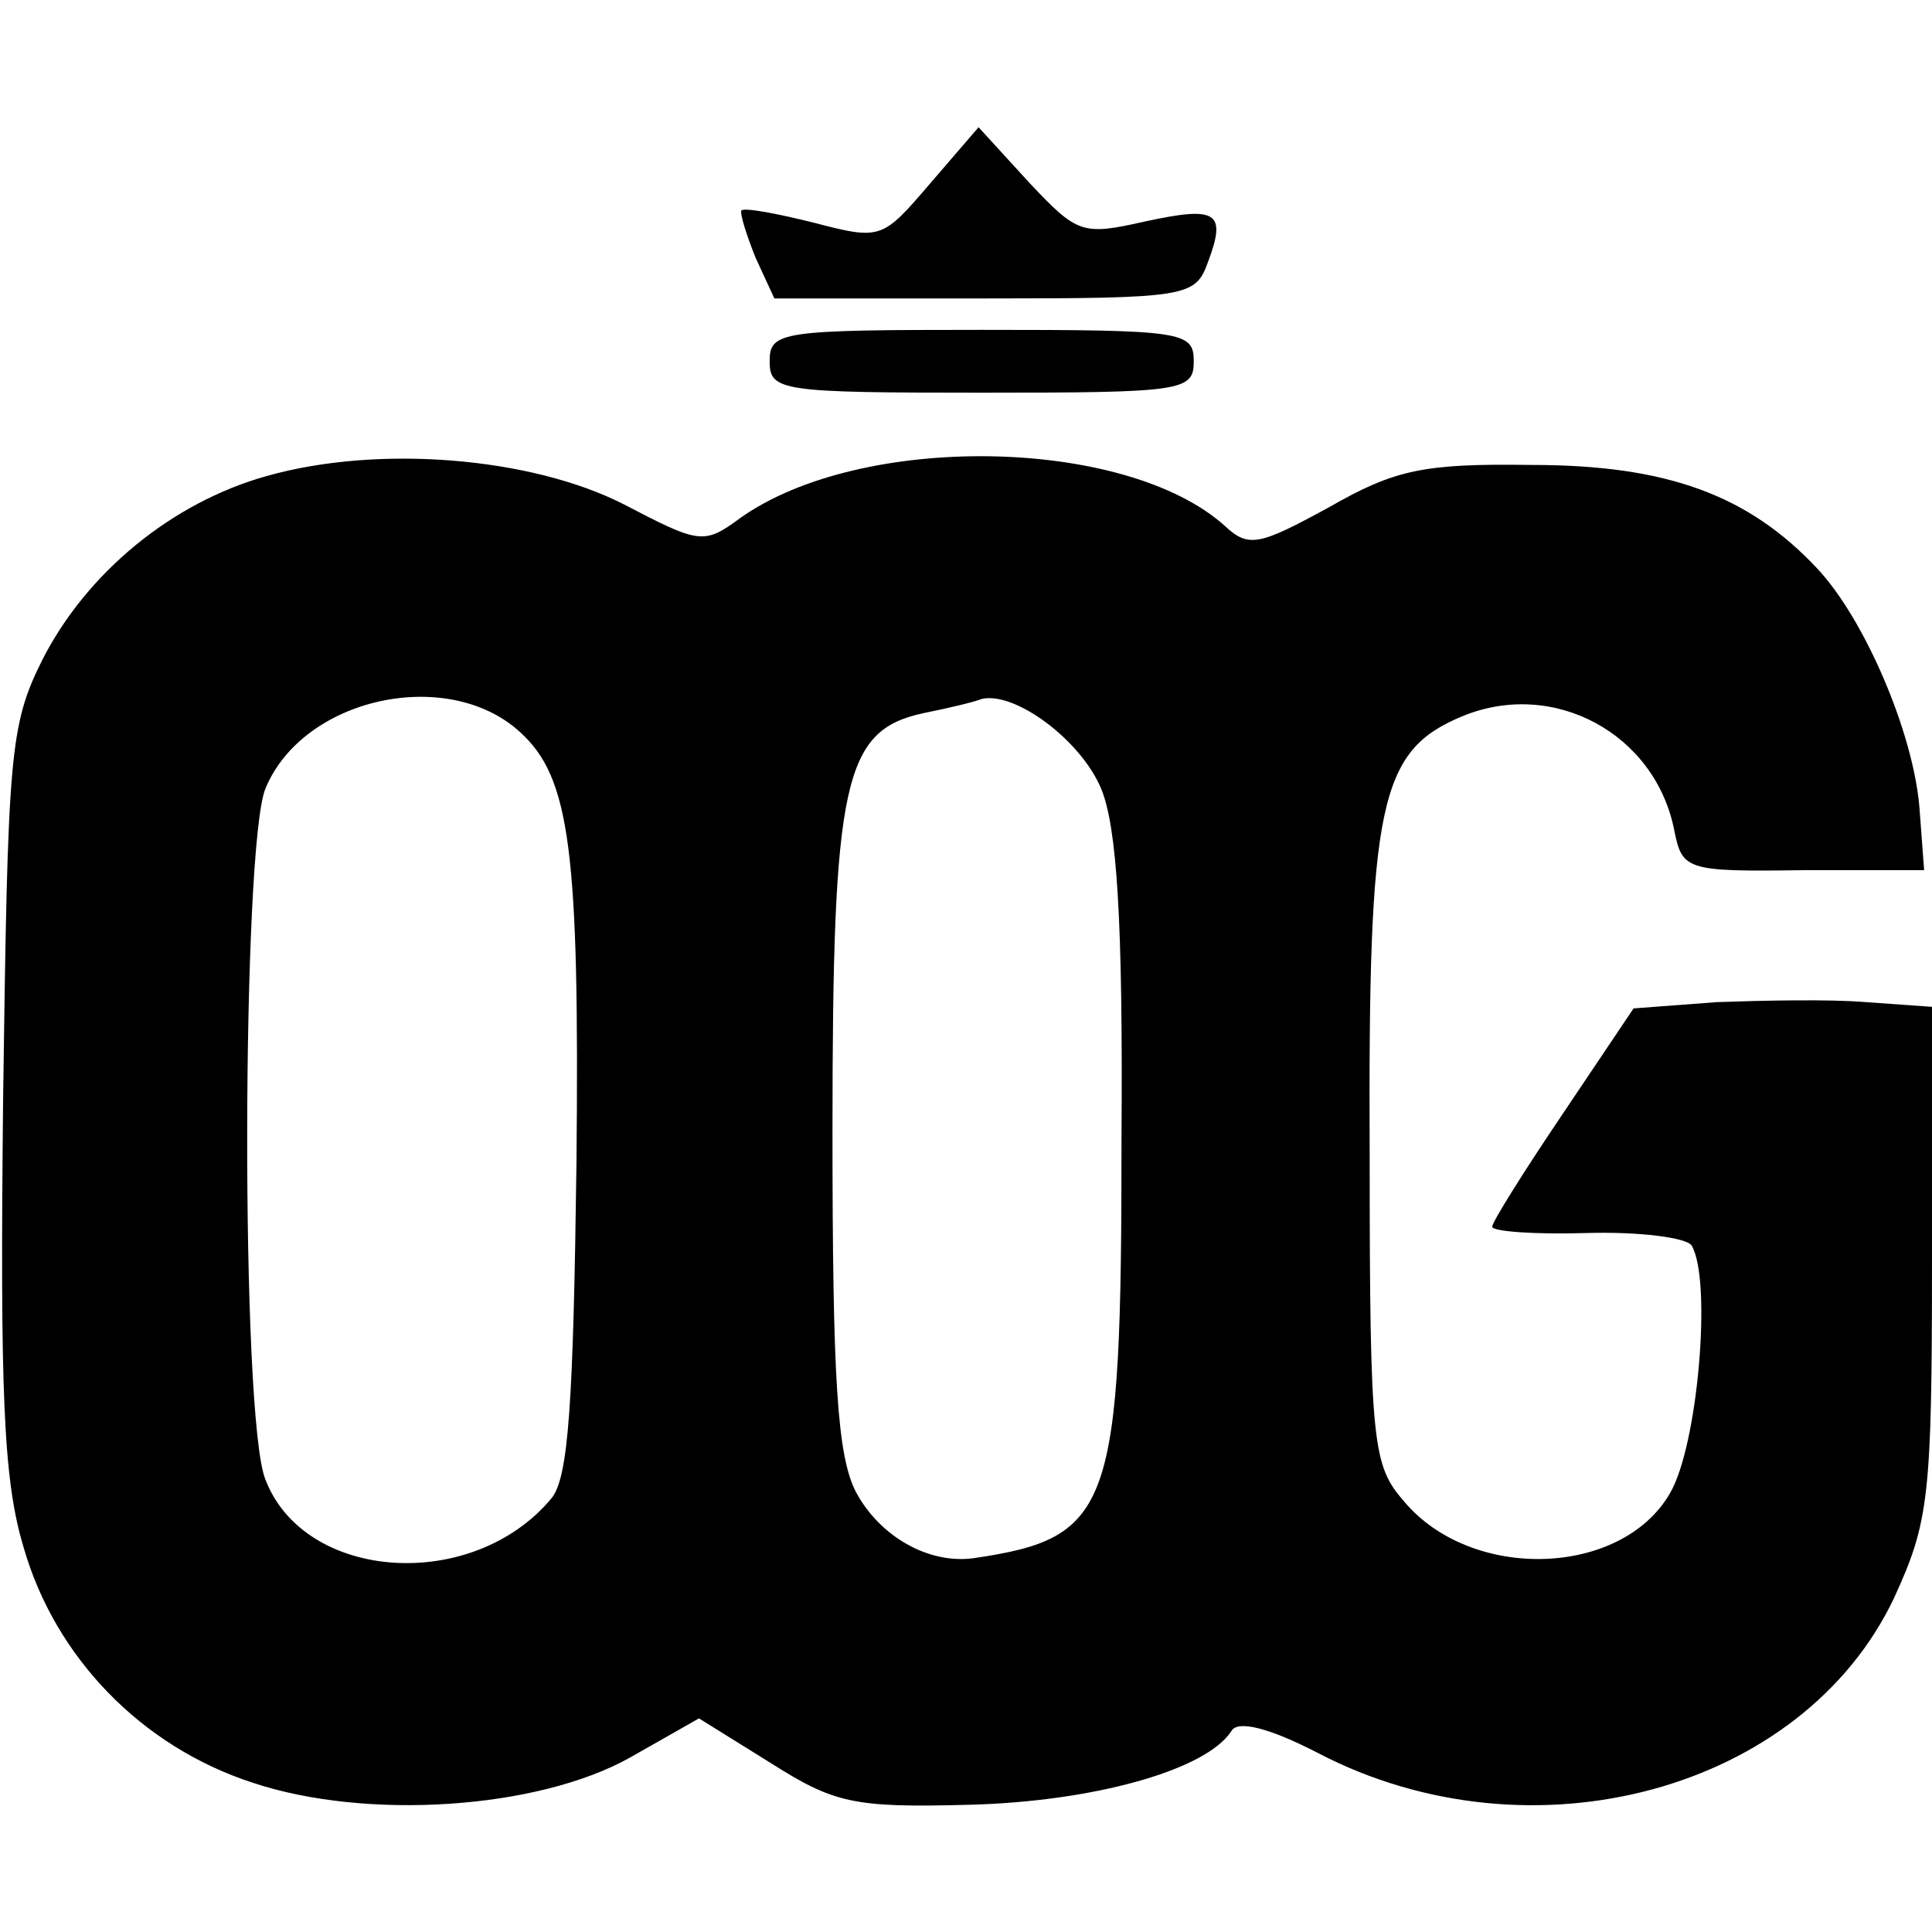 <?xml version="1.0" standalone="no"?>
<!DOCTYPE svg PUBLIC "-//W3C//DTD SVG 20010904//EN"
 "http://www.w3.org/TR/2001/REC-SVG-20010904/DTD/svg10.dtd">
<svg version="1.0" xmlns="http://www.w3.org/2000/svg"
 width="123pt" height="123pt" viewBox="0 0 123 123"
 preserveAspectRatio="xMidYMid meet">
<g transform="translate(0,123) scale(0.1,-0.1)"
fill="#000000" stroke="none">
<path d="M592 1113 c-30 -35 -31 -36 -73 -25 -24 6 -45 10 -47 8 -1 -2 3 -15
9 -30 l12 -26 134 0 c129 0 134 1 142 23 12 32 6 36 -40 26 -40 -9 -43 -8 -74
25 l-32 35 -31 -36z"/>
<path d="M490 1000 c0 -19 7 -20 135 -20 128 0 135 1 135 20 0 19 -7 20 -135
20 -128 0 -135 -1 -135 -20z"/>
<path d="M170 927 c-61 -17 -115 -62 -143 -117 -21 -42 -22 -60 -25 -278 -2
-188 0 -244 13 -287 20 -70 75 -127 146 -150 72 -24 181 -17 240 16 l44 25 45
-28 c41 -26 53 -29 127 -27 79 2 151 22 167 47 4 7 24 2 55 -14 136 -71 309
-24 367 99 22 48 24 64 24 214 l0 162 -42 3 c-24 2 -67 1 -95 0 l-53 -4 -45
-67 c-25 -37 -45 -69 -45 -72 0 -3 27 -5 60 -4 34 1 64 -3 67 -8 13 -22 4
-128 -14 -158 -31 -53 -126 -56 -169 -5 -20 23 -22 35 -22 221 -1 224 6 257
59 279 58 24 123 -11 135 -73 5 -25 8 -26 82 -25 l77 0 -3 40 c-4 48 -35 120
-65 152 -44 47 -96 66 -182 66 -69 1 -87 -3 -129 -27 -44 -24 -51 -26 -66 -12
-63 57 -232 60 -309 5 -23 -17 -26 -16 -74 9 -59 30 -156 38 -227 18z m161
-163 c32 -29 38 -75 36 -275 -2 -152 -5 -200 -16 -213 -50 -60 -157 -53 -182
12 -16 39 -15 404 0 440 24 58 116 78 162 36z m370 -36 c10 -24 14 -83 13
-223 0 -236 -6 -254 -94 -267 -29 -4 -60 14 -75 42 -12 23 -15 72 -15 230 0
223 7 255 58 266 15 3 32 7 37 9 21 5 63 -26 76 -57z"/>
</g>
</svg>

